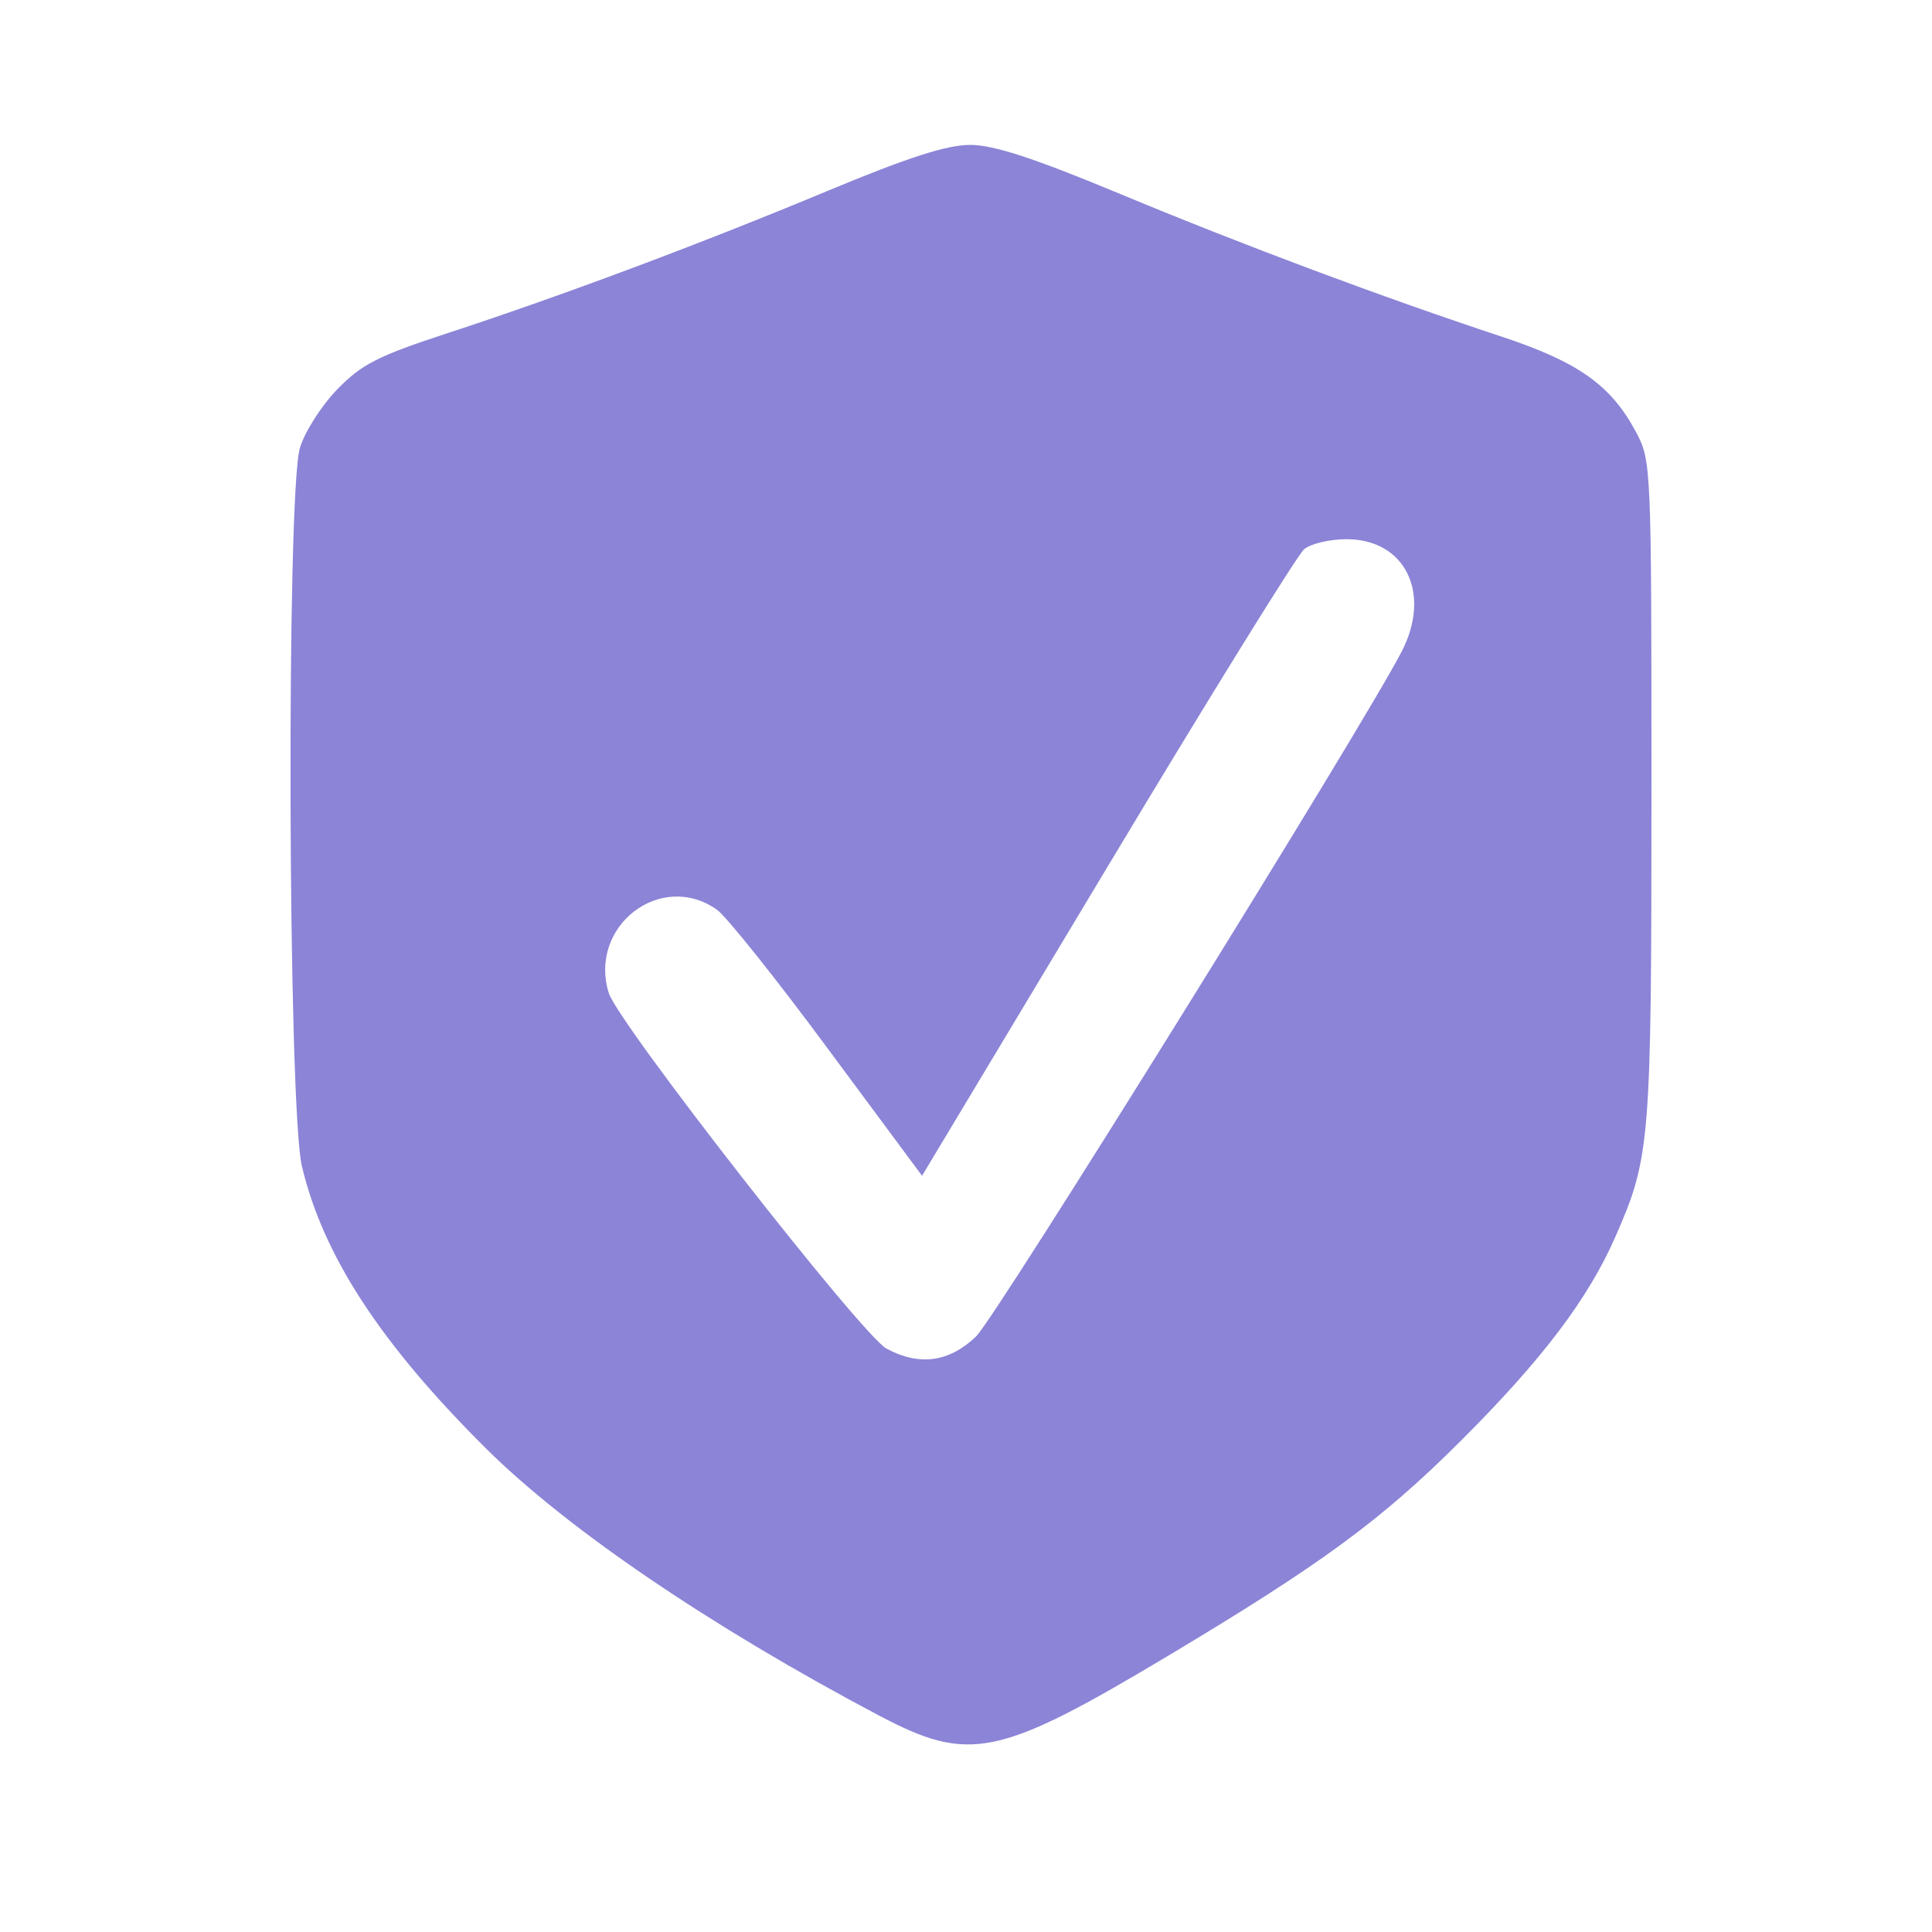 <?xml version="1.0" encoding="UTF-8"?>
<svg
   width="24px" height="24px"
   xmlns:svg="http://www.w3.org/2000/svg"
   xmlns="http://www.w3.org/2000/svg"
   version="1.1"
   viewBox="0 0 24 24">
  <g>
    <path fill="#8B84D7" d="M 10.923,21.313 C 8.827,20.205 7.044,18.993 6.037,17.993 4.726,16.69 4.012,15.595 3.75,14.485 3.577,13.748 3.556,6.131 3.726,5.563 3.785,5.365 3.993,5.039 4.189,4.837 4.492,4.525 4.693,4.422 5.559,4.139 6.996,3.668 8.698,3.031 10.286,2.369 11.281,1.955 11.762,1.8 12.052,1.8 c 0.292,0 0.79,0.163 1.872,0.613 1.534,0.638 3.24,1.276 4.725,1.767 0.957,0.317 1.362,0.603 1.673,1.185 0.191,0.357 0.193,0.411 0.193,4.464 0,4.365 -0.015,4.546 -0.446,5.53 -0.341,0.779 -0.914,1.534 -1.93,2.547 -0.987,0.984 -1.728,1.527 -3.652,2.677 -2.084,1.245 -2.447,1.32 -3.563,0.73 z m 1.202,-4.711 c 0.246,-0.236 4.8,-7.564 5.288,-8.51 0.373,-0.723 0.043,-1.394 -0.686,-1.394 -0.207,0 -0.444,0.056 -0.526,0.124 -0.082,0.068 -1.184,1.847 -2.448,3.954 l -2.299,3.83 -1.171,-1.58 C 9.64,12.156 9.019,11.379 8.904,11.299 c -0.697,-0.488 -1.597,0.206 -1.342,1.036 0.114,0.372 3.142,4.25 3.449,4.417 0.408,0.221 0.779,0.171 1.114,-0.15 z" />
  </g>
</svg>